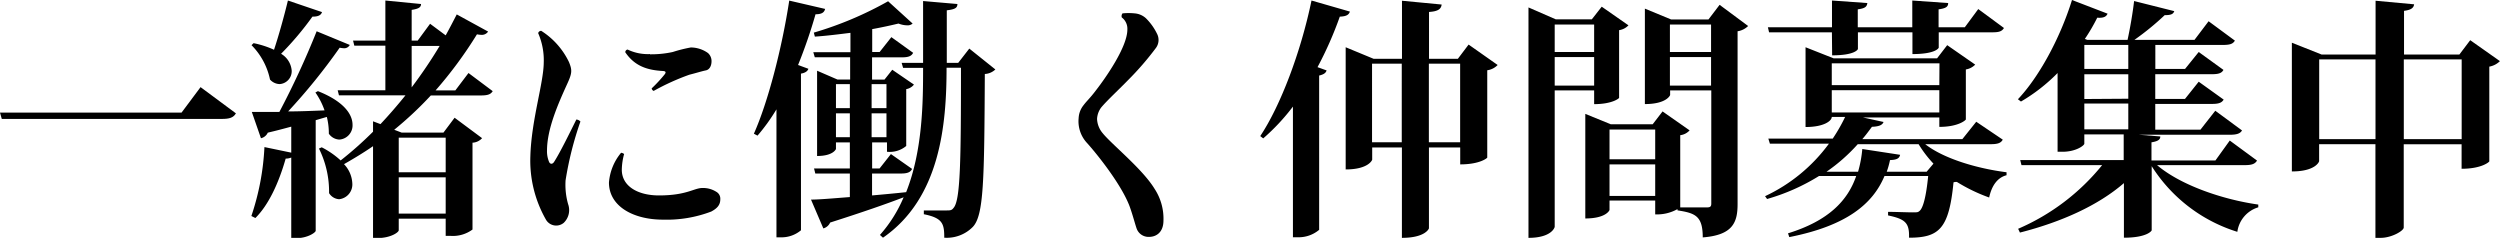 <svg xmlns="http://www.w3.org/2000/svg" viewBox="0 0 336.56 32.02"><title>bottom-title-2</title><g id="Layer_2" data-name="Layer 2"><g id="テキスト"><path d="M0,15.16H24.44L27,11.73l4.76,3.53c-.34.58-.85.75-1.91.75H.24Z"/><path d="M42.8,12.27c3.54,1.4,4.66,3.16,4.66,4.52a1.91,1.91,0,0,1-1.77,2A1.81,1.81,0,0,1,44.27,18,9.09,9.09,0,0,0,44,15.74l-1.5.44V31.07c0,.21-1.05,1-2.71,1h-.58V21.21a1.92,1.92,0,0,1-.75.14c-.92,3.23-2.28,6.22-4.08,8l-.54-.27a34,34,0,0,0,1.76-9.28l3.61.75v-3.5c-1,.27-2,.54-3.16.81a1.33,1.33,0,0,1-.92.75l-1.23-3.54c.85,0,2.15,0,3.71,0A113.56,113.56,0,0,0,42.63,4.21l4.46,1.84a.84.84,0,0,1-.85.44,2.79,2.79,0,0,1-.51-.07A80.64,80.64,0,0,1,38.79,15c1.5,0,3.17-.07,4.9-.14a9.71,9.71,0,0,0-1.23-2.41ZM34.14,5.81a12.51,12.51,0,0,1,2.75.89c.61-1.84,1.33-4.39,1.87-6.63l4.59,1.56c-.14.41-.48.61-1.29.61a41.47,41.47,0,0,1-4.22,5,2.9,2.9,0,0,1,1.43,2.28,1.74,1.74,0,0,1-1.63,1.8,1.81,1.81,0,0,1-1.29-.61,9.23,9.23,0,0,0-2.49-4.63Zm32.19,6.46c-.27.44-.68.58-1.6.58H58a48.34,48.34,0,0,1-4.93,4.62l1,.38H59.7l1.5-2,3.7,2.75a1.85,1.85,0,0,1-1.29.61V30.9a4.44,4.44,0,0,1-3,.85H60V29.44H53.68V31c0,.27-1.08,1.05-2.89,1.05h-.57V19.68c-1.3.89-2.59,1.67-3.91,2.42a4,4,0,0,1,1.12,2.58,2,2,0,0,1-1.77,2.14A1.71,1.71,0,0,1,44.3,26a13,13,0,0,0-1.36-6l.37-.17a11.39,11.39,0,0,1,2.55,1.77,49.17,49.17,0,0,0,4.36-3.87v-1.4l1,.38c1.12-1.19,2.25-2.49,3.37-3.88H45.63l-.17-.68h6.42v-6H47.7l-.17-.68h4.35V.07l4.8.47c0,.45-.34.65-1.26.79V5.47h.81L57.9,3.2,60,4.76c.51-.92,1-1.87,1.49-2.82l4.22,2.31a1,1,0,0,1-.92.44,3.6,3.6,0,0,1-.58-.07,55.83,55.83,0,0,1-5.57,7.55H61.3l1.77-2.34ZM60,18.53H53.68v4.66H60ZM53.68,28.76H60V23.87H53.68Zm1.74-17a64.09,64.09,0,0,0,3.77-5.58H55.42Z"/><path d="M76.6,8.36c.44,1.09.44,1.47-.27,3-1.19,2.62-2.69,6-2.69,8.91a3.73,3.73,0,0,0,.28,1.53c.16.34.47.31.67,0,.79-1.22,2.11-3.91,3-5.71a.83.83,0,0,1,.55.27,45.14,45.14,0,0,0-2,7.92,9.53,9.53,0,0,0,.34,3.2A2.37,2.37,0,0,1,75.89,30a1.59,1.59,0,0,1-2.42-.48A16,16,0,0,1,71.4,21c.14-4.82,1.77-9.79,1.8-12.54a9.12,9.12,0,0,0-.75-4,.42.42,0,0,1,.41-.31A10.2,10.2,0,0,1,76.6,8.36Zm7.11,14.49c0,2.21,2.14,3.46,5,3.46,3.74,0,4.72-1,5.84-1a3.3,3.3,0,0,1,1.88.51,1.06,1.06,0,0,1,.54,1c0,.71-.34,1.19-1.22,1.66a16.86,16.86,0,0,1-6.5,1.09c-4,0-7.27-1.8-7.27-5a7.13,7.13,0,0,1,1.63-4c.13,0,.3.07.41.17A8.44,8.44,0,0,0,83.71,22.85Zm3.8-15.54A13.62,13.62,0,0,0,90.57,7,19.08,19.08,0,0,1,93,6.39a4,4,0,0,1,2.31.75,1.45,1.45,0,0,1,.48,1.09c0,.64-.27,1.15-.78,1.25s-1.29.35-2.21.58A31.63,31.63,0,0,0,88,12.24a.45.45,0,0,1-.27-.34A19.43,19.43,0,0,0,89.49,10c.2-.27.13-.41-.21-.44-2.07-.11-3.81-.62-5.1-2.52a.36.36,0,0,1,.31-.37,6.29,6.29,0,0,0,3,.61Z"/><path d="M101.49,18c1.87-4.18,3.77-11.43,4.76-17.92l4.83,1.12c-.11.45-.41.72-1.29.72a68.45,68.45,0,0,1-2.35,6.83l1.39.51c-.1.31-.41.55-1,.65V31a4.06,4.06,0,0,1-2.69.95h-.61V14.72a25.62,25.62,0,0,1-2.55,3.54Zm29-11.46L134,9.35a2.21,2.21,0,0,1-1.42.61c-.07,14.35-.14,19-1.6,20.57A4.91,4.91,0,0,1,127.12,32c0-1.87-.2-2.65-2.75-3.16v-.51l3,0c.55,0,.75,0,1-.34.92-1,1-6.25,1-18.87h-1.94c0,7.65-.85,17.55-8.56,22.88l-.41-.37a18.35,18.35,0,0,0,3.19-5.07c-2.31.89-5.5,2-9.89,3.4a1.43,1.43,0,0,1-.92.79l-1.66-3.88c1.12,0,3-.17,5.23-.34V23.36h-4.65l-.17-.68h4.82V19.17h-1.87v.89S112.2,21,110,21V9.52l2.75,1.19h1.7v-3h-4.76l-.2-.68h5V4.42c-1.6.2-3.26.41-4.79.51l-.14-.54a47.49,47.49,0,0,0,10-4.22l3.3,3a1,1,0,0,1-.75.24,3.32,3.32,0,0,1-1.15-.24c-1,.24-2.21.51-3.54.75V7h1L120,5l2.93,2.11c-.24.47-.68.61-1.53.61h-4v3h1.67l1.05-1.33,2.92,2A1.71,1.71,0,0,1,122,12v7.65a3.45,3.45,0,0,1-2.59.78V19.17h-2v3.51h1l1.53-1.94,2.85,2c-.24.48-.68.62-1.53.62H117.4v2.95c1.46-.13,3-.27,4.59-.44,2.24-5.64,2.28-12.2,2.28-16.73h-2.69l-.2-.68h2.89V.14l4.62.4c0,.55-.37.72-1.43.85V8.46H129Zm-16.08,4.79h-1.87v3.23h1.87Zm-1.87,7.14h1.87V15.26h-1.87Zm6.8-7.14h-2v3.23h2Zm-2,7.14h2V15.26h-2Z"/><path d="M148.24,14.48a2.81,2.81,0,0,0-.55,1.53,3.16,3.16,0,0,0,.75,1.91c1.19,1.49,5.37,4.82,7,7.51a7.31,7.31,0,0,1,1.19,4.25c0,1.63-1,2.21-1.94,2.21a1.7,1.7,0,0,1-1.66-1.09c-.21-.58-.48-1.67-.92-2.92-1.09-3-4.46-7.18-5.78-8.64a4.29,4.29,0,0,1-1.12-3.33,3,3,0,0,1,.68-1.77c.4-.54.85-.92,1.59-1.9,1.36-1.74,4.29-5.92,4.29-8.26a1.9,1.9,0,0,0-.75-1.63.59.59,0,0,1,.1-.55,8.35,8.35,0,0,1,1.63,0,2.56,2.56,0,0,1,1.5.64,7.54,7.54,0,0,1,1.5,2.08,1.81,1.81,0,0,1-.11,1.9,39.31,39.31,0,0,1-3.8,4.39C150.79,11.9,149,13.56,148.24,14.48Z"/><path d="M169.66,18.32c2.72-4.08,5.47-11.32,6.9-18.25l5.17,1.49c-.14.41-.44.65-1.36.68a48.91,48.91,0,0,1-3,6.8l1.22.44c-.1.35-.4.55-1,.69V30.94a4.28,4.28,0,0,1-2.89,1h-.64V14.35a28.12,28.12,0,0,1-4,4.28ZM197.71,6l3.91,2.75a2.4,2.4,0,0,1-1.4.71V21.21c0,.07-1,.92-3.64.92V19.85h-4.21V30.73c0,.07-.51,1.29-3.64,1.29V19.85h-4v1.64c0,.06-.51,1.32-3.57,1.32V6.36l3.77,1.56h3.81V.1l5.34.51c-.07.58-.44.92-1.7,1V7.92h3.88Zm-13,13.15h4V8.57h-4Zm7.65,0h4.21V8.57h-4.21Z"/><path d="M214.61,12.17H209.3V30.53c0,.1-.44,1.49-3.53,1.49V1l3.67,1.6h4.86l1.33-1.7,3.6,2.51a2.15,2.15,0,0,1-1.26.65v9.11c0,.07-.92.85-3.36.85Zm0-8.87H209.3V7h5.31Zm-5.31,8.22h5.31V7.68H209.3ZM231.5.65l3.84,2.85a2.57,2.57,0,0,1-1.42.71V27.47c0,2.45-.62,4.18-4.69,4.49,0-2.89-1-3.27-3.4-3.64v-.17a5.62,5.62,0,0,1-3,.71V27h-6.15v1.26c0,.06-.48,1.15-3.26,1.15V15.33l3.43,1.4h5.64L223.82,15l3.64,2.55a2,2,0,0,1-1.26.65v9.65s0,0,0,.07h3.63c.41,0,.55-.13.55-.51V12.17h-5.54v.61c0,.07-.51,1.23-3.4,1.23V1.16l3.53,1.46H230Zm-8.67,16.79h-6.15v4h6.15Zm-6.15,8.94h6.15V22.13h-6.15ZM230.35,3.3h-5.54V7h5.54Zm-5.54,8.22h5.54V7.68h-5.54Z"/><path d="M269.62,18.8c-.24.44-.65.61-1.6.61h-8.84c2.55,2,7.14,3.3,10.95,3.78l0,.4c-1.22.31-2,1.4-2.34,3a22.71,22.71,0,0,1-4.35-2.1c-.14,0-.28,0-.45.06C262.38,30.77,261.08,32,257,32c.07-2-.51-2.51-2.82-3v-.48c.85,0,2.61.07,3.26.07s.75,0,.95-.17c.51-.37.92-2,1.19-4.73h-5.88c-1.56,3.74-5.07,6.7-12.82,8.23l-.17-.51c5.51-1.7,8.06-4.45,9.18-7.72h-5a27.56,27.56,0,0,1-7,3.1l-.27-.38a22.41,22.41,0,0,0,8.6-7.07h-7.95l-.21-.68h8.67a23.24,23.24,0,0,0,1.67-2.92H246.6c0,.51-1,1.36-3.53,1.36V6.36l3.77,1.49h13.94l1.36-1.77,3.77,2.62a2.25,2.25,0,0,1-1.26.65v6.73c0,.07-.95,1-3.57,1V15.81h-10.3l2.79.61c-.14.37-.51.61-1.56.65-.41.54-.82,1.12-1.3,1.66h13.47l1.87-2.34Zm-23-14.45h-8.46L238,3.67h8.63V.07l4.76.34c-.07.51-.31.71-1.29.85V3.67h7.34V.07l4.83.34c0,.51-.31.71-1.29.85V3.67h3.53l1.81-2.45,3.46,2.55c-.27.44-.64.58-1.53.58H261V6.42s-.31.86-3.54.86V4.35h-7.34V6.59c0,.07-.41.86-3.47.86Zm9.18,16.49c-.1.48-.44.68-1.36.71a11.35,11.35,0,0,1-.44,1.57h5.37l.92-1.09a15.51,15.51,0,0,1-2-2.62H250.1a23.47,23.47,0,0,1-4.21,3.71h4.25a15.59,15.59,0,0,0,.57-3.06Zm5.3-12.31H246.6v2.93h14.48ZM246.6,12.14v3h14.48v-3Z"/><path d="M303.85,21.62c-.27.44-.68.61-1.63.61H290.39c3.16,2.69,8.81,4.63,13.63,5.31l0,.37a4,4,0,0,0-2.82,3.3,21,21,0,0,1-11.53-8.84V31c0,.07-.61,1-3.74,1V24.65c-3.46,3-8.39,5.23-14,6.66l-.24-.51A29.6,29.6,0,0,0,283,22.23H272.14l-.17-.68H285.9V18.09h-5.3v1.25c0,.24-1.12,1.09-2.92,1.09H277V9.83a23.55,23.55,0,0,1-4.93,3.84l-.41-.31c2.72-2.86,5.61-8,7.28-13.36l4.79,1.84c-.17.4-.54.61-1.39.54a24.09,24.09,0,0,1-1.67,2.86l.34.13h5.41c.34-1.56.71-3.7.88-5.23l5.41,1.36c-.14.4-.44.54-1.29.54a36.8,36.8,0,0,1-4.08,3.33h8.09l1.9-2.51,3.54,2.61c-.27.45-.68.58-1.64.58h-9.07V9.28h4L296,7l3.33,2.41c-.24.45-.68.58-1.57.58h-7.61v3.33h4L296,11l3.36,2.41c-.27.44-.68.58-1.6.58h-7.61v3.47h6.08l2-2.55,3.6,2.65c-.24.41-.68.58-1.63.58H287.94l2.89.23c0,.41-.3.65-1.19.79v2.44h8.61l1.93-2.68ZM286.52,6.05H280.6V9.28h5.92Zm0,7.24V10H280.6v3.33Zm-5.92.65v3.47h5.92V13.94Z"/><path d="M332.55,5.41l4,2.82a2.72,2.72,0,0,1-1.43.74V21.72c0,.07-1,1-3.73,1v-3.3h-7.79V30.63c0,.44-1.63,1.39-3.09,1.39h-.72V19.41h-7.58v2.28c0,.1-.51,1.39-3.67,1.39V5.75l4,1.59h7.27V.1L325,.58c-.07.47-.37.75-1.36.88V7.34h7.45ZM312.22,18.73h7.58V8h-7.58Zm11.39,0h7.79V8h-7.79Z"/></g></g></svg>